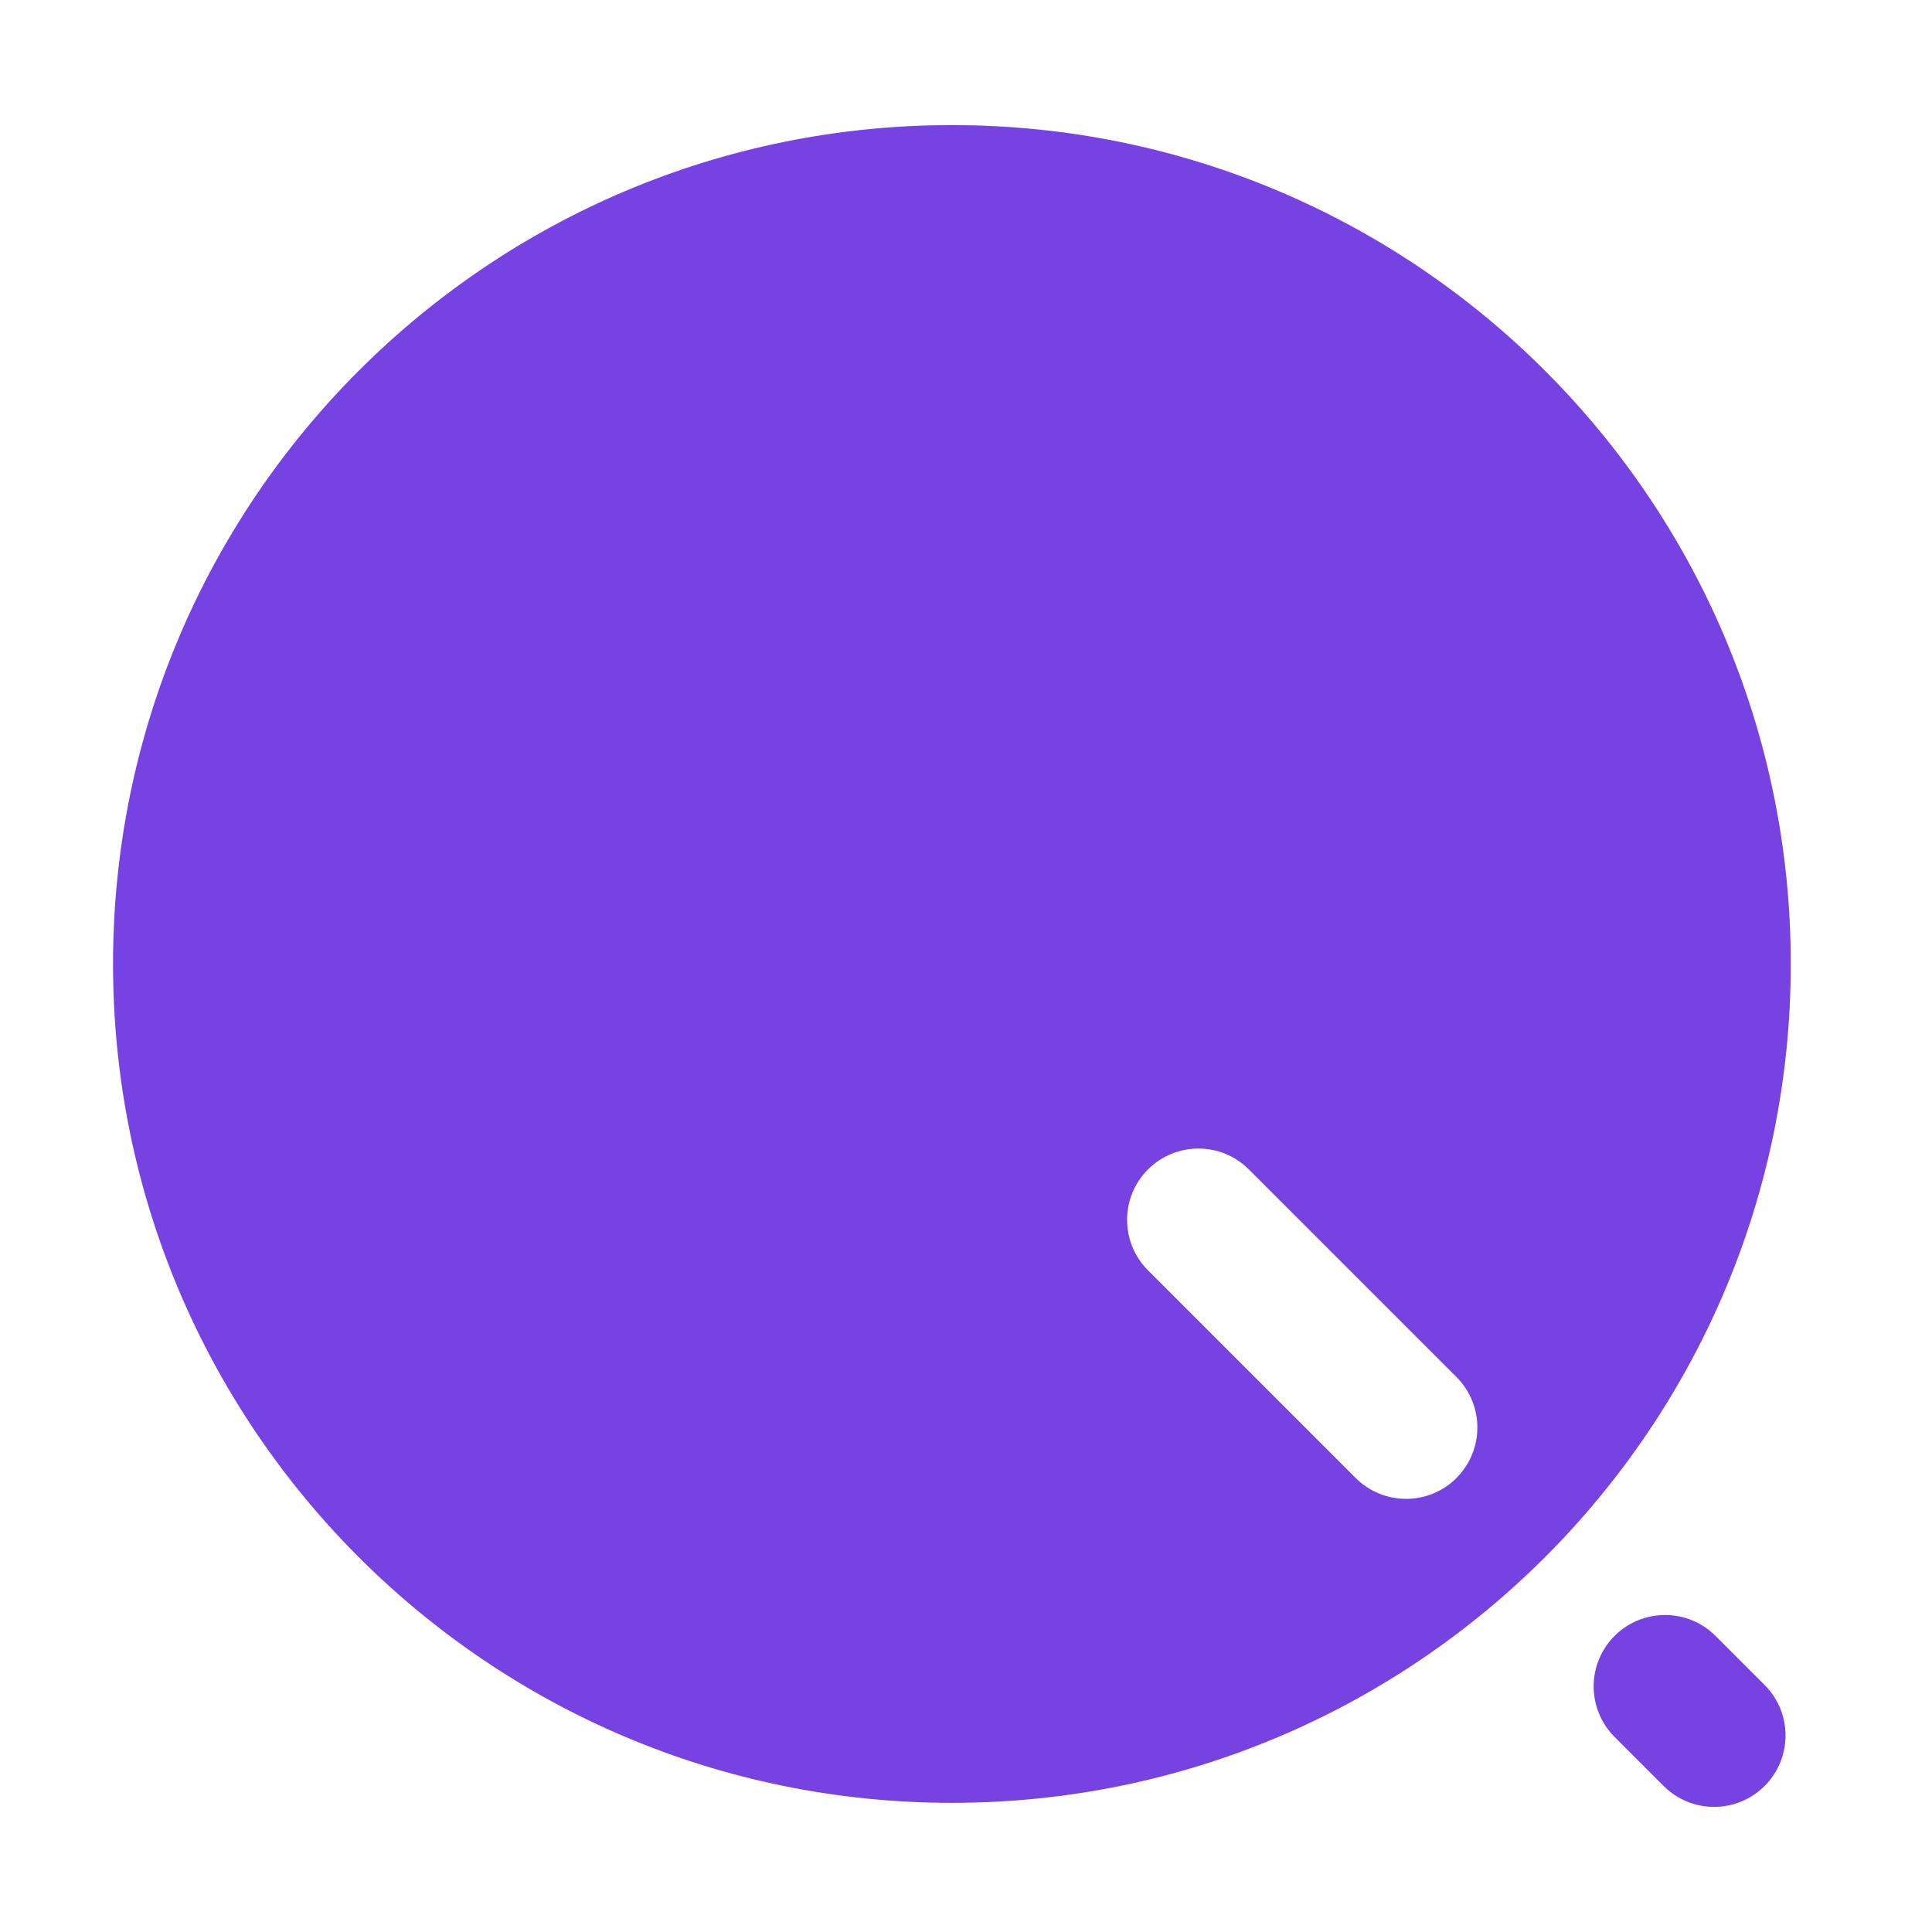 <?xml version="1.0" encoding="UTF-8"?>
<svg id="Layer_2" data-name="Layer 2" xmlns="http://www.w3.org/2000/svg" viewBox="0 0 181 181">
  <defs>
    <style>
      .cls-2 {
        fill: #7742E2;
      }
      @media (prefers-color-scheme: dark) {
        .cls-2 {
          fill: #AB86F6;
        }
      }
    </style>
  </defs>
  <g id="Layer_1-2" data-name="Layer 1">
    <g>
      <path class="cls-2" d="M160.59,169.28c-1.71,0-3.42-.65-4.73-1.96l-4.6-4.6c-2.61-2.61-2.61-6.84,0-9.46,2.62-2.61,6.84-2.61,9.46,0l4.6,4.6c2.61,2.61,2.61,6.84,0,9.46-1.31,1.3-3.02,1.96-4.73,1.96Z"/>
      <path class="cls-2" d="M89.18,11.72C45.77,11.72,10.59,46.9,10.59,90.31s35.19,78.59,78.59,78.59,78.59-35.19,78.59-78.59S132.59,11.72,89.18,11.72ZM136.46,138.46c-1.3,1.31-3.02,1.96-4.73,1.96s-3.42-.65-4.73-1.96l-19.45-19.45c-2.61-2.61-2.61-6.84,0-9.45,2.61-2.61,6.85-2.61,9.45,0l19.45,19.45c2.61,2.61,2.61,6.84,0,9.45Z"/>
    </g>
  </g>
</svg>
